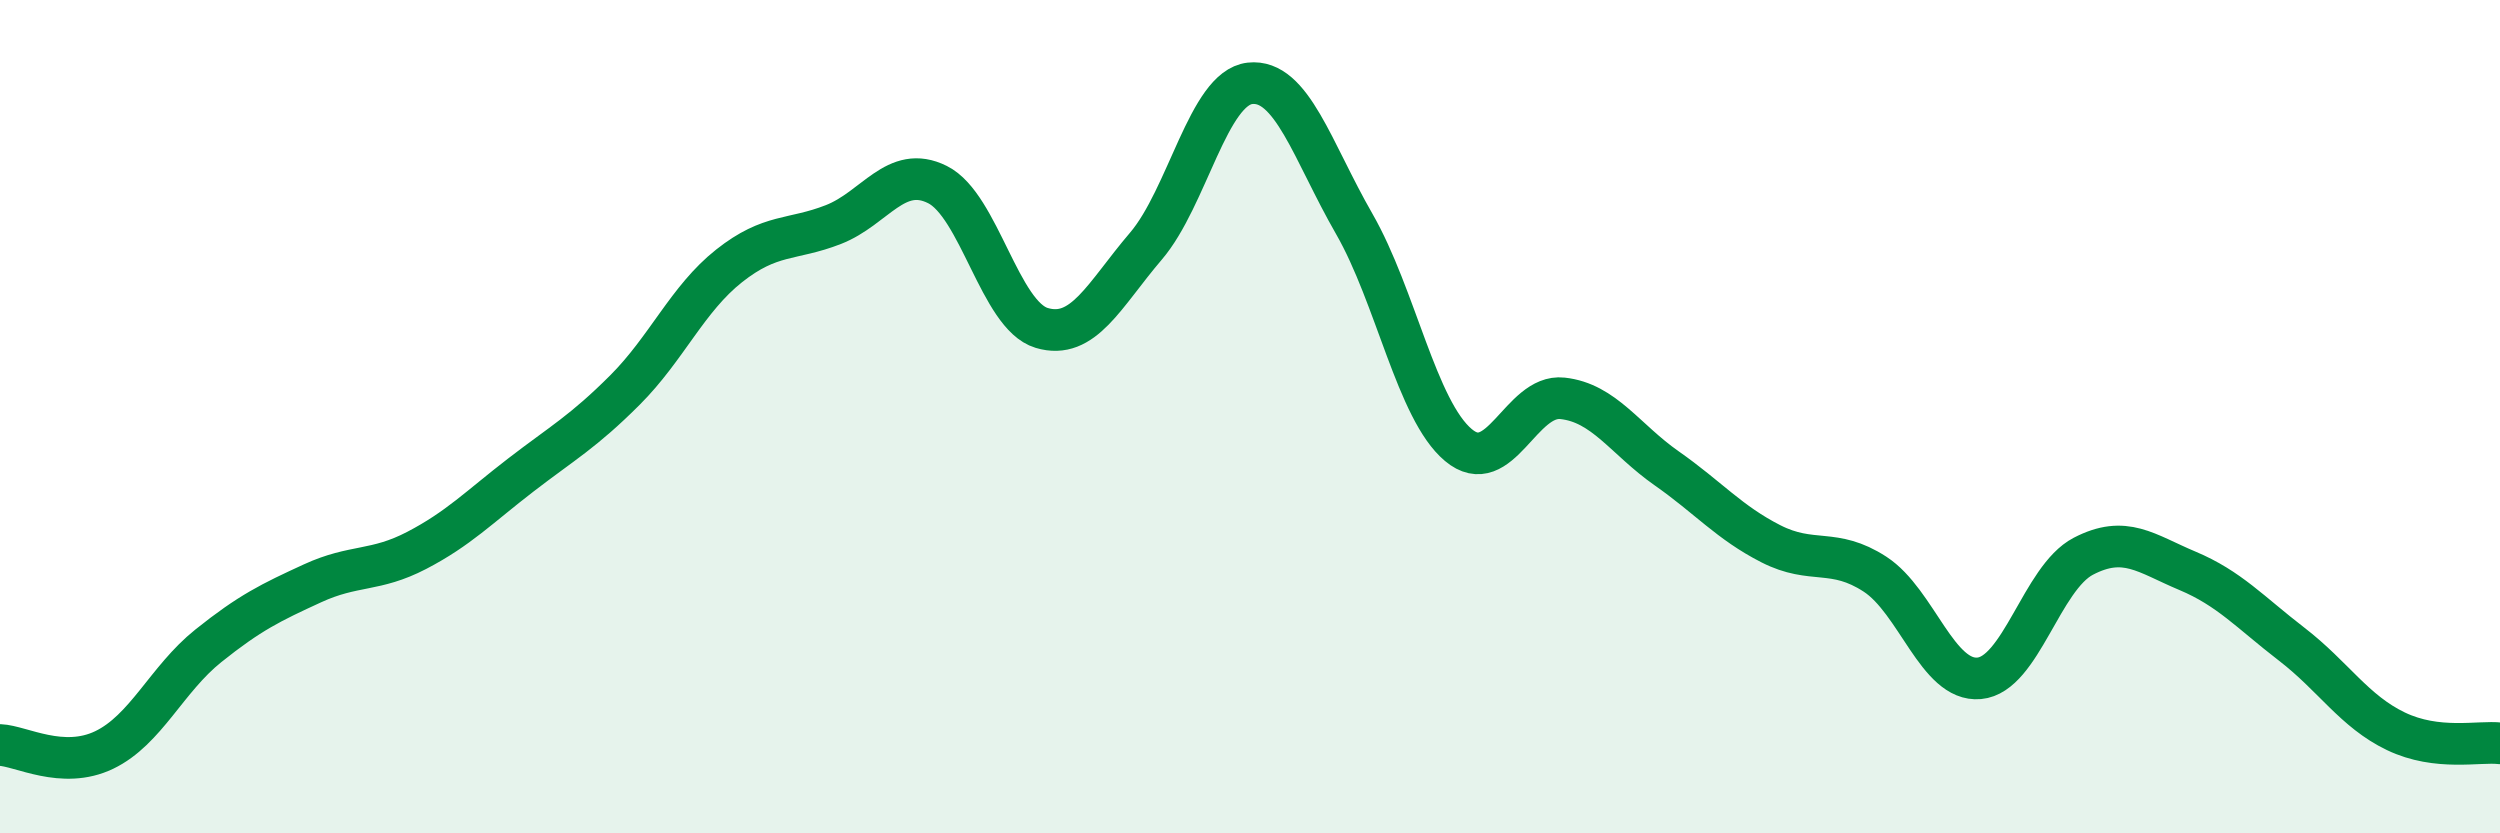 
    <svg width="60" height="20" viewBox="0 0 60 20" xmlns="http://www.w3.org/2000/svg">
      <path
        d="M 0,17.88 C 0.5,17.9 1.5,18.48 2.5,18 C 3.5,17.52 4,16.3 5,15.5 C 6,14.7 6.5,14.46 7.5,14 C 8.5,13.54 9,13.73 10,13.21 C 11,12.69 11.5,12.17 12.5,11.4 C 13.5,10.63 14,10.36 15,9.36 C 16,8.36 16.5,7.17 17.5,6.38 C 18.5,5.59 19,5.78 20,5.39 C 21,5 21.5,3.93 22.5,4.43 C 23.5,4.93 24,7.57 25,7.87 C 26,8.17 26.5,7.08 27.5,5.91 C 28.5,4.74 29,2.11 30,2 C 31,1.89 31.5,3.63 32.5,5.37 C 33.5,7.11 34,9.84 35,10.68 C 36,11.52 36.5,9.45 37.5,9.56 C 38.5,9.67 39,10.54 40,11.24 C 41,11.94 41.5,12.54 42.5,13.05 C 43.5,13.56 44,13.13 45,13.78 C 46,14.43 46.5,16.37 47.5,16.28 C 48.5,16.19 49,13.87 50,13.35 C 51,12.83 51.5,13.28 52.5,13.7 C 53.5,14.12 54,14.69 55,15.46 C 56,16.23 56.5,17.07 57.5,17.55 C 58.5,18.03 59.5,17.78 60,17.84L60 20L0 20Z"
        fill="#008740"
        opacity="0.1"
        stroke-linecap="round"
        stroke-linejoin="round"
      />
      <path
        d="M 0,17.88 C 0.5,17.9 1.5,18.48 2.5,18 C 3.5,17.52 4,16.3 5,15.5 C 6,14.7 6.5,14.46 7.5,14 C 8.5,13.54 9,13.73 10,13.21 C 11,12.69 11.5,12.17 12.5,11.4 C 13.5,10.63 14,10.36 15,9.36 C 16,8.36 16.5,7.17 17.5,6.38 C 18.5,5.59 19,5.78 20,5.39 C 21,5 21.5,3.93 22.5,4.43 C 23.5,4.93 24,7.57 25,7.87 C 26,8.17 26.5,7.08 27.5,5.91 C 28.5,4.74 29,2.11 30,2 C 31,1.89 31.5,3.63 32.5,5.37 C 33.5,7.11 34,9.84 35,10.68 C 36,11.52 36.5,9.45 37.5,9.56 C 38.5,9.67 39,10.54 40,11.24 C 41,11.94 41.5,12.54 42.5,13.05 C 43.5,13.56 44,13.13 45,13.78 C 46,14.43 46.5,16.37 47.5,16.28 C 48.5,16.19 49,13.87 50,13.35 C 51,12.83 51.5,13.28 52.5,13.7 C 53.5,14.12 54,14.69 55,15.46 C 56,16.23 56.5,17.07 57.5,17.55 C 58.5,18.03 59.5,17.78 60,17.84"
        stroke="#008740"
        stroke-width="1"
        fill="none"
        stroke-linecap="round"
        stroke-linejoin="round"
      />
    </svg>
  